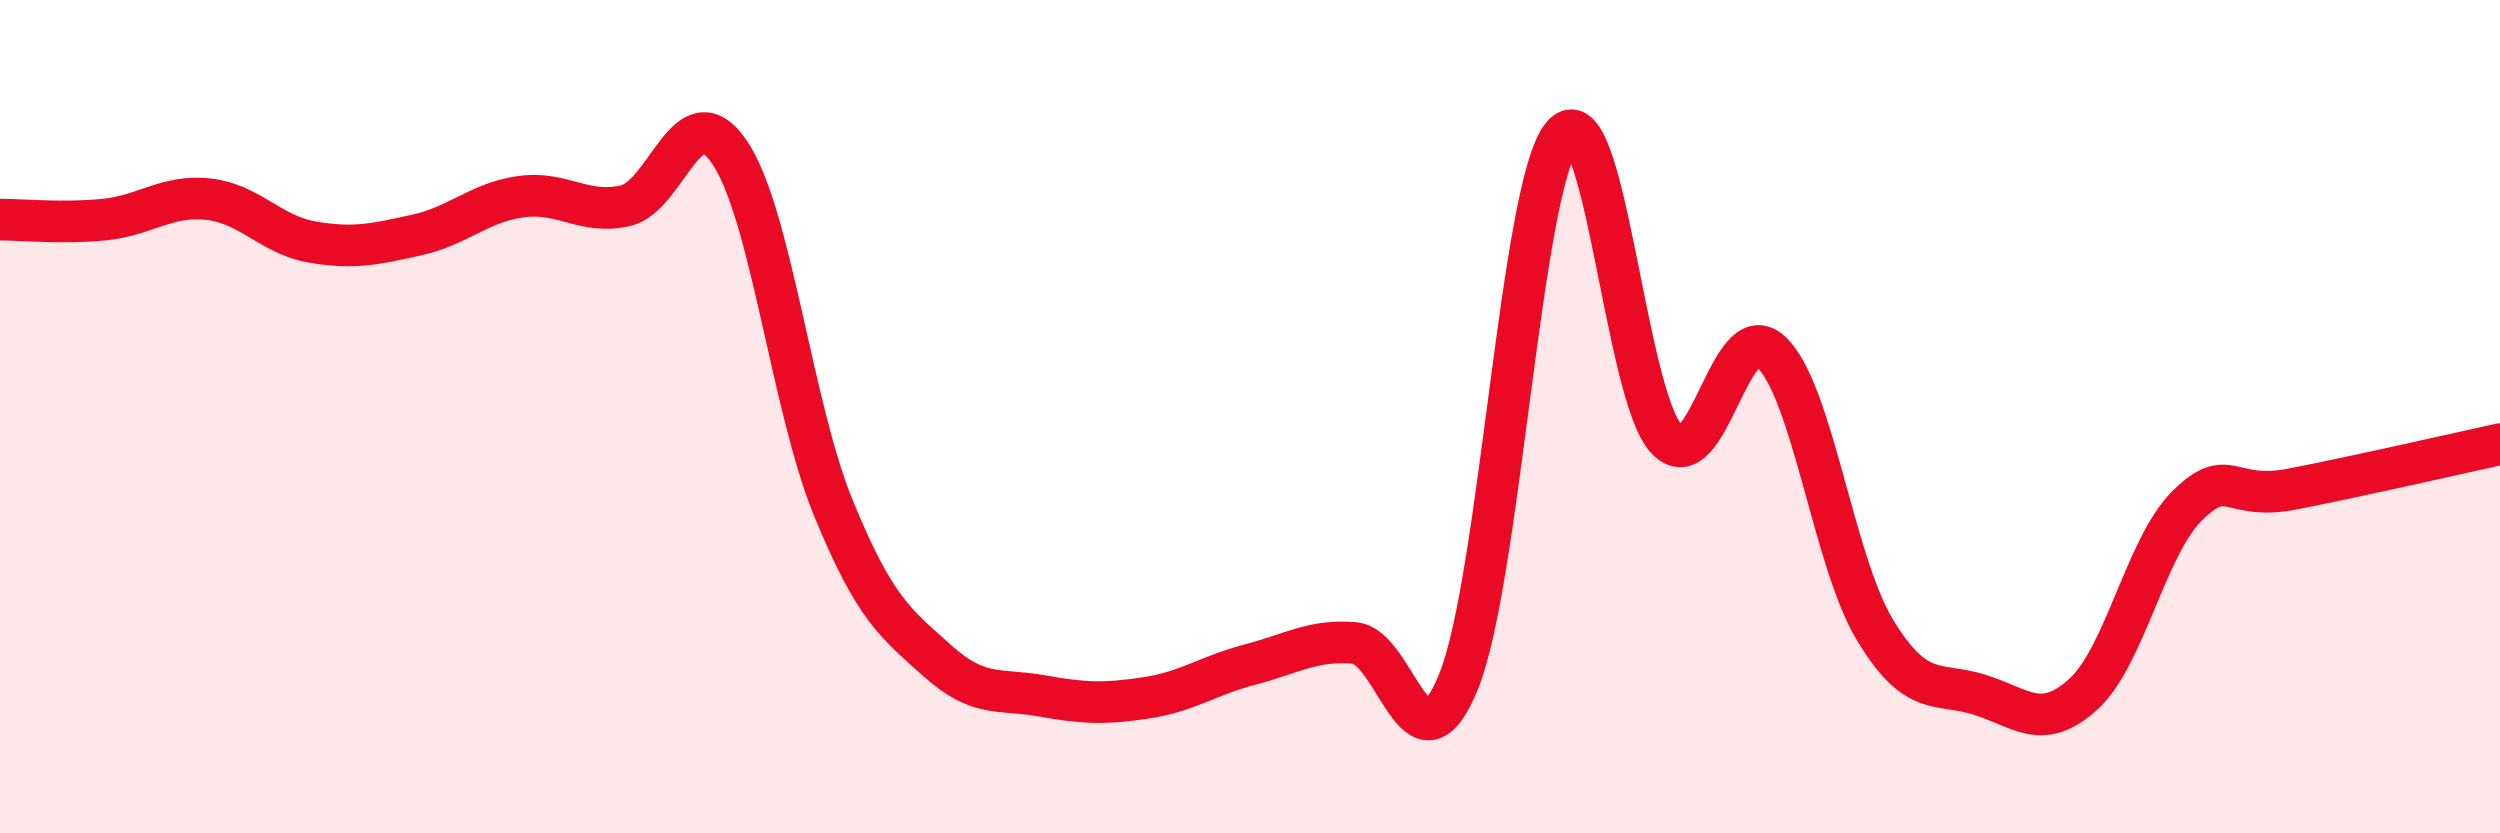 
    <svg width="60" height="20" viewBox="0 0 60 20" xmlns="http://www.w3.org/2000/svg">
      <path
        d="M 0,5.27 C 0.5,5.27 1.5,5.37 2.5,5.27 C 3.5,5.17 4,4.67 5,4.78 C 6,4.89 6.5,5.64 7.5,5.81 C 8.5,5.98 9,5.86 10,5.64 C 11,5.42 11.5,4.86 12.5,4.72 C 13.5,4.58 14,5.16 15,4.94 C 16,4.72 16.5,2.19 17.5,3.64 C 18.5,5.09 19,9.75 20,12.19 C 21,14.63 21.5,14.96 22.5,15.86 C 23.5,16.76 24,16.52 25,16.7 C 26,16.88 26.5,16.9 27.5,16.75 C 28.5,16.6 29,16.21 30,15.95 C 31,15.69 31.5,15.35 32.5,15.43 C 33.5,15.51 34,18.81 35,16.37 C 36,13.93 36.5,4.42 37.5,3.25 C 38.5,2.08 39,9.5 40,10.54 C 41,11.58 41.5,7.52 42.5,8.44 C 43.5,9.36 44,13.47 45,15.12 C 46,16.77 46.5,16.36 47.5,16.67 C 48.5,16.98 49,17.57 50,16.66 C 51,15.75 51.5,13.11 52.5,12.13 C 53.5,11.15 53.5,12.03 55,11.74 C 56.5,11.45 59,10.88 60,10.66L60 20L0 20Z"
        fill="#EB0A25"
        opacity="0.1"
        stroke-linecap="round"
        stroke-linejoin="round"
      />
      <path
        d="M 0,5.27 C 0.5,5.27 1.5,5.37 2.5,5.27 C 3.5,5.17 4,4.67 5,4.78 C 6,4.89 6.5,5.64 7.5,5.81 C 8.5,5.98 9,5.86 10,5.64 C 11,5.42 11.5,4.86 12.5,4.72 C 13.5,4.58 14,5.16 15,4.94 C 16,4.72 16.5,2.19 17.5,3.64 C 18.5,5.09 19,9.75 20,12.19 C 21,14.63 21.5,14.96 22.5,15.86 C 23.5,16.76 24,16.52 25,16.7 C 26,16.88 26.5,16.9 27.5,16.75 C 28.5,16.6 29,16.21 30,15.95 C 31,15.69 31.5,15.35 32.5,15.43 C 33.5,15.51 34,18.81 35,16.37 C 36,13.93 36.5,4.42 37.5,3.25 C 38.5,2.08 39,9.5 40,10.54 C 41,11.58 41.5,7.52 42.5,8.44 C 43.5,9.36 44,13.47 45,15.12 C 46,16.77 46.5,16.36 47.5,16.67 C 48.5,16.98 49,17.57 50,16.66 C 51,15.75 51.5,13.11 52.5,12.13 C 53.5,11.15 53.5,12.03 55,11.74 C 56.5,11.45 59,10.88 60,10.66"
        stroke="#EB0A25"
        stroke-width="1"
        fill="none"
        stroke-linecap="round"
        stroke-linejoin="round"
      />
    </svg>
  